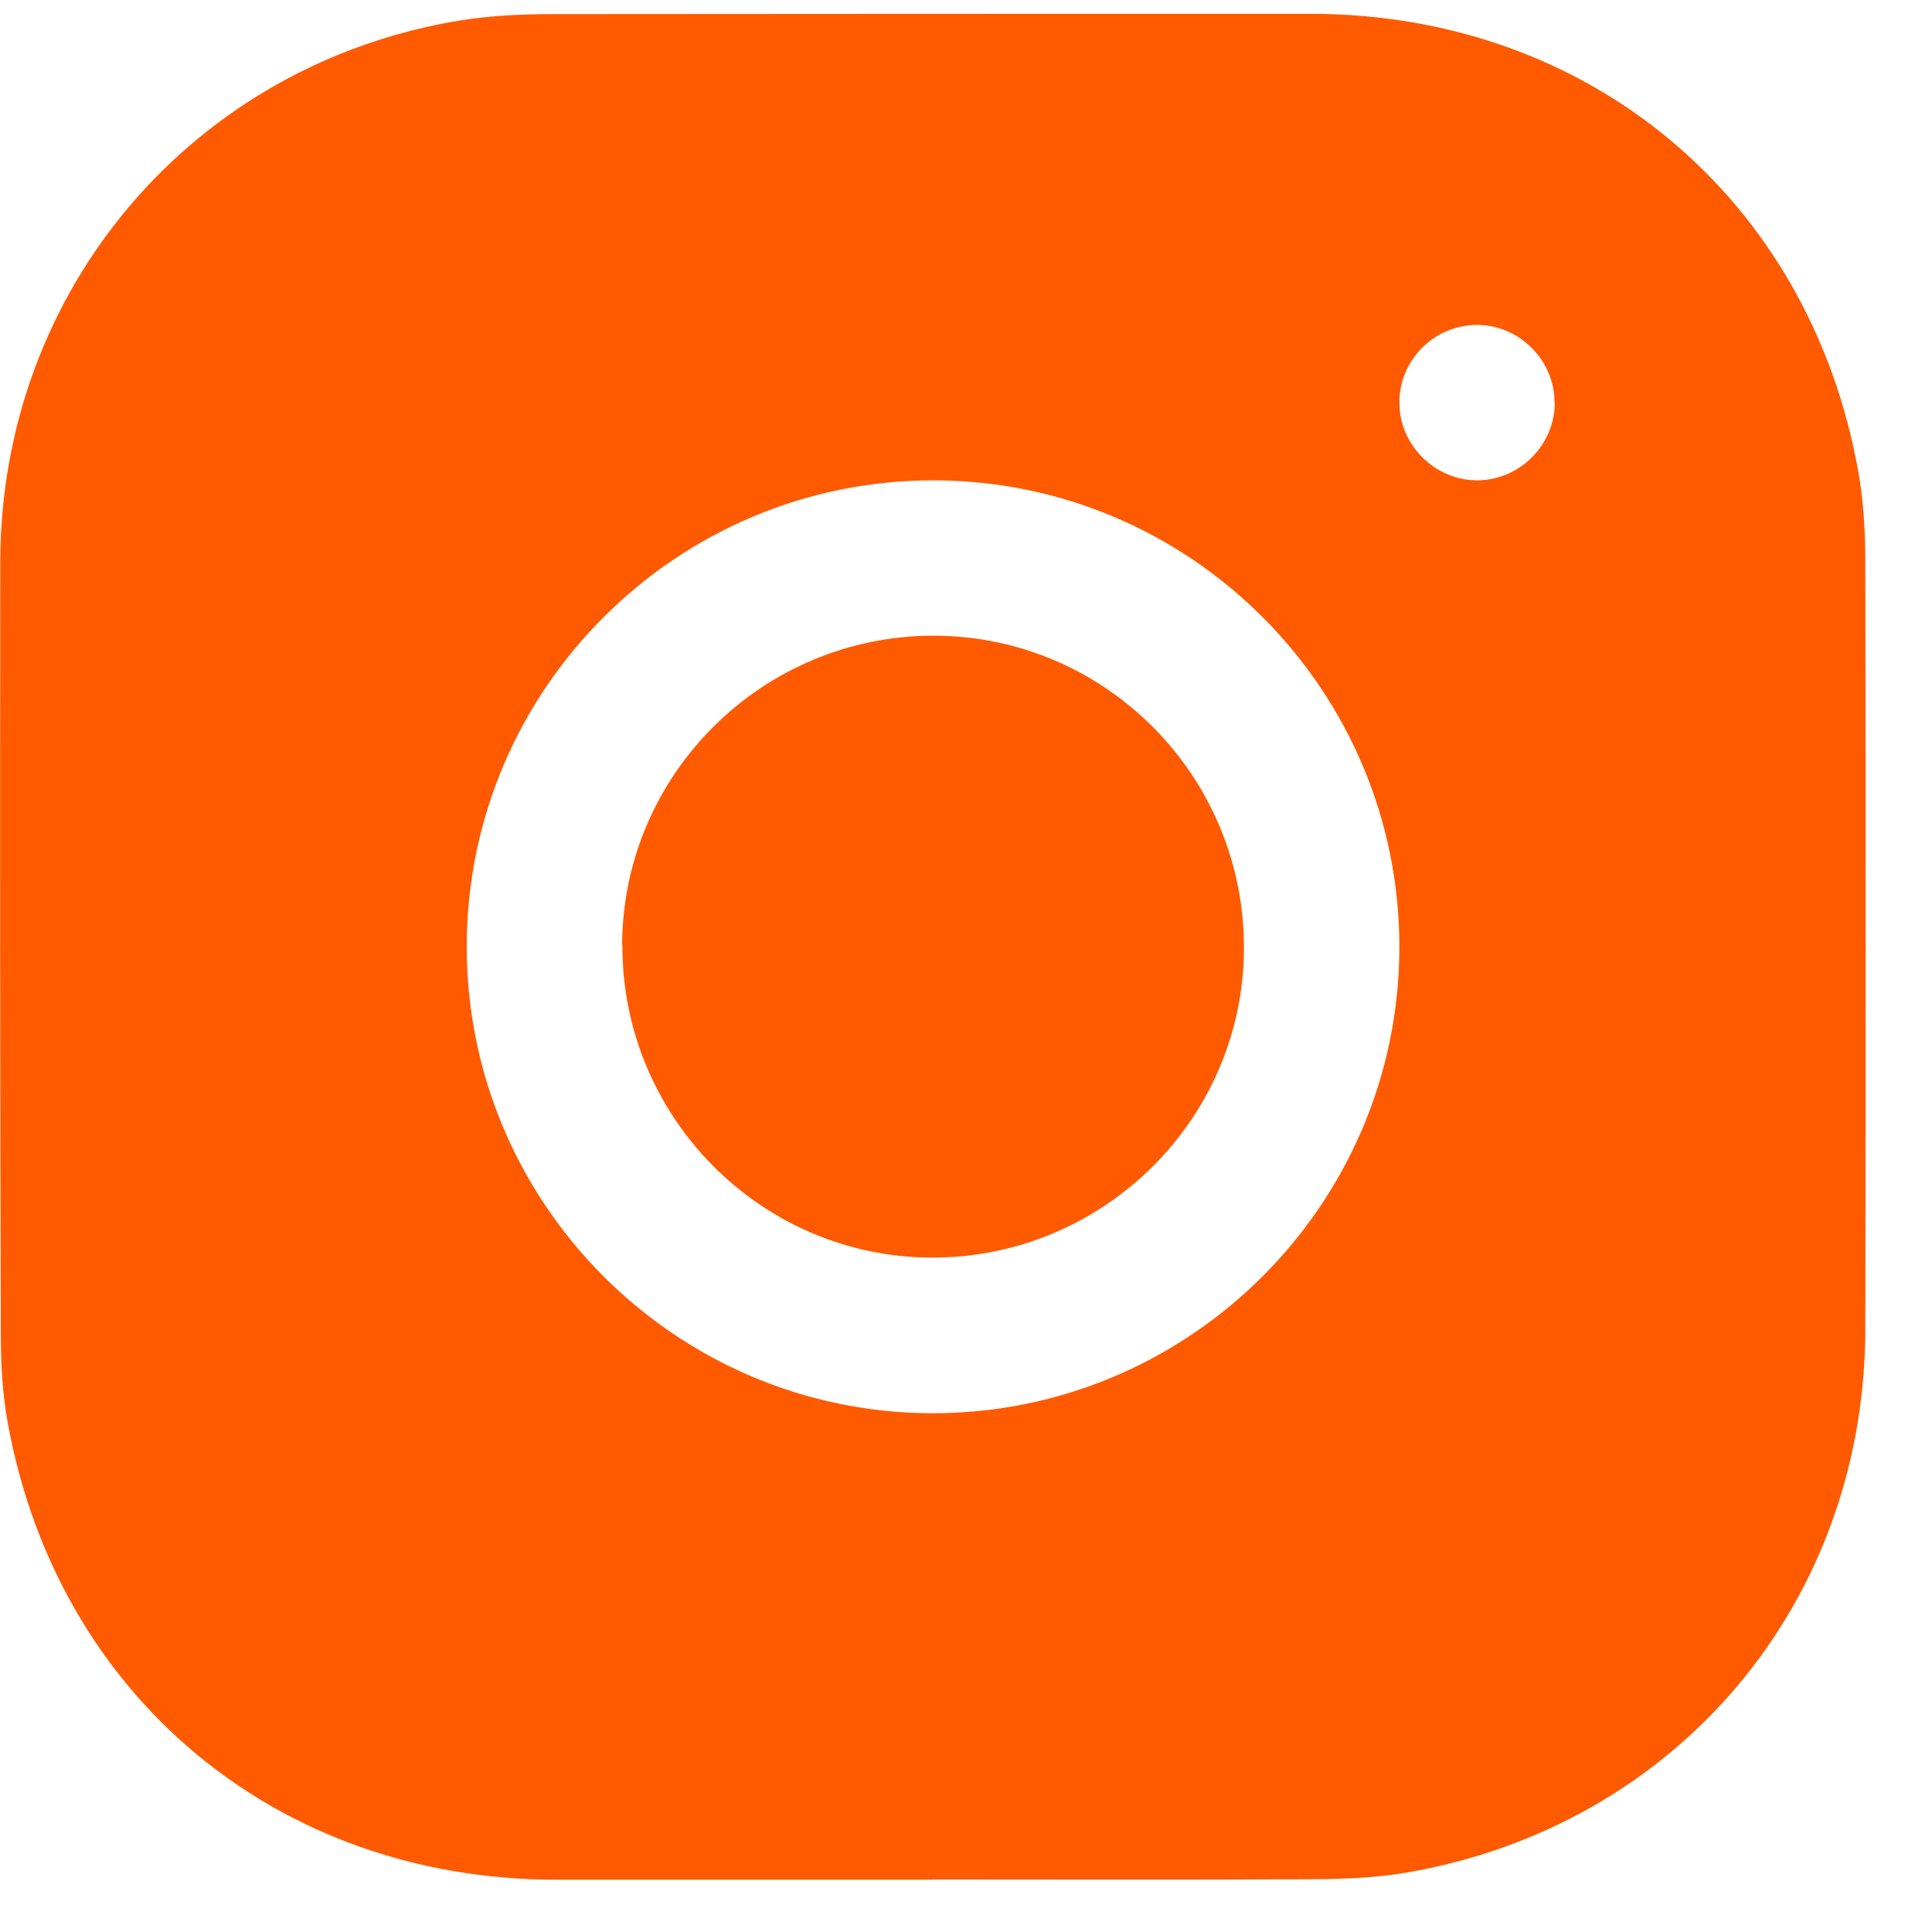 <svg width="29" height="29" viewBox="0 0 29 29" fill="none" xmlns="http://www.w3.org/2000/svg">
<g clip-path="url(#clip0_525_694)">
<path d="M14 28.215C12.116 28.215 10.232 28.215 8.349 28.215C4.167 28.215 0.86 25.464 0.116 21.355C0.035 20.914 0.012 20.461 0.012 20.012C0 16.149 0 12.282 0.004 8.419C0.016 4.34 2.901 0.953 6.925 0.304C7.378 0.232 7.846 0.212 8.306 0.212C12.097 0.208 15.887 0.208 19.678 0.208C23.852 0.208 27.166 2.982 27.895 7.087C27.976 7.54 27.999 8.004 27.999 8.465C28.007 12.293 28.007 16.122 27.999 19.947C27.995 24.071 25.16 27.421 21.097 28.111C20.633 28.188 20.153 28.207 19.681 28.207C17.786 28.218 15.891 28.211 13.996 28.211L14 28.215ZM7.006 14.196C6.998 18.056 10.136 21.205 13.988 21.213C17.848 21.221 20.997 18.083 21.005 14.227C21.013 10.367 17.878 7.218 14.023 7.21C10.163 7.202 7.013 10.341 7.006 14.196ZM23.334 6.04C23.334 5.407 22.808 4.881 22.175 4.877C21.523 4.877 20.994 5.411 21.005 6.063C21.017 6.696 21.55 7.214 22.183 7.21C22.816 7.202 23.338 6.677 23.338 6.04H23.334Z" fill="#FF5A00"/>
<path d="M9.338 14.188C9.346 11.622 11.444 9.539 14.018 9.542C16.6 9.546 18.687 11.66 18.672 14.25C18.657 16.813 16.547 18.888 13.976 18.877C11.413 18.865 9.334 16.759 9.342 14.185L9.338 14.188Z" fill="#FF5A00"/>
</g>
<defs>
<clipPath id="clip0_525_694">
<rect width="28.006" height="28.01" fill="white" transform="translate(0 0.208)"/>
</clipPath>
</defs>
</svg>
